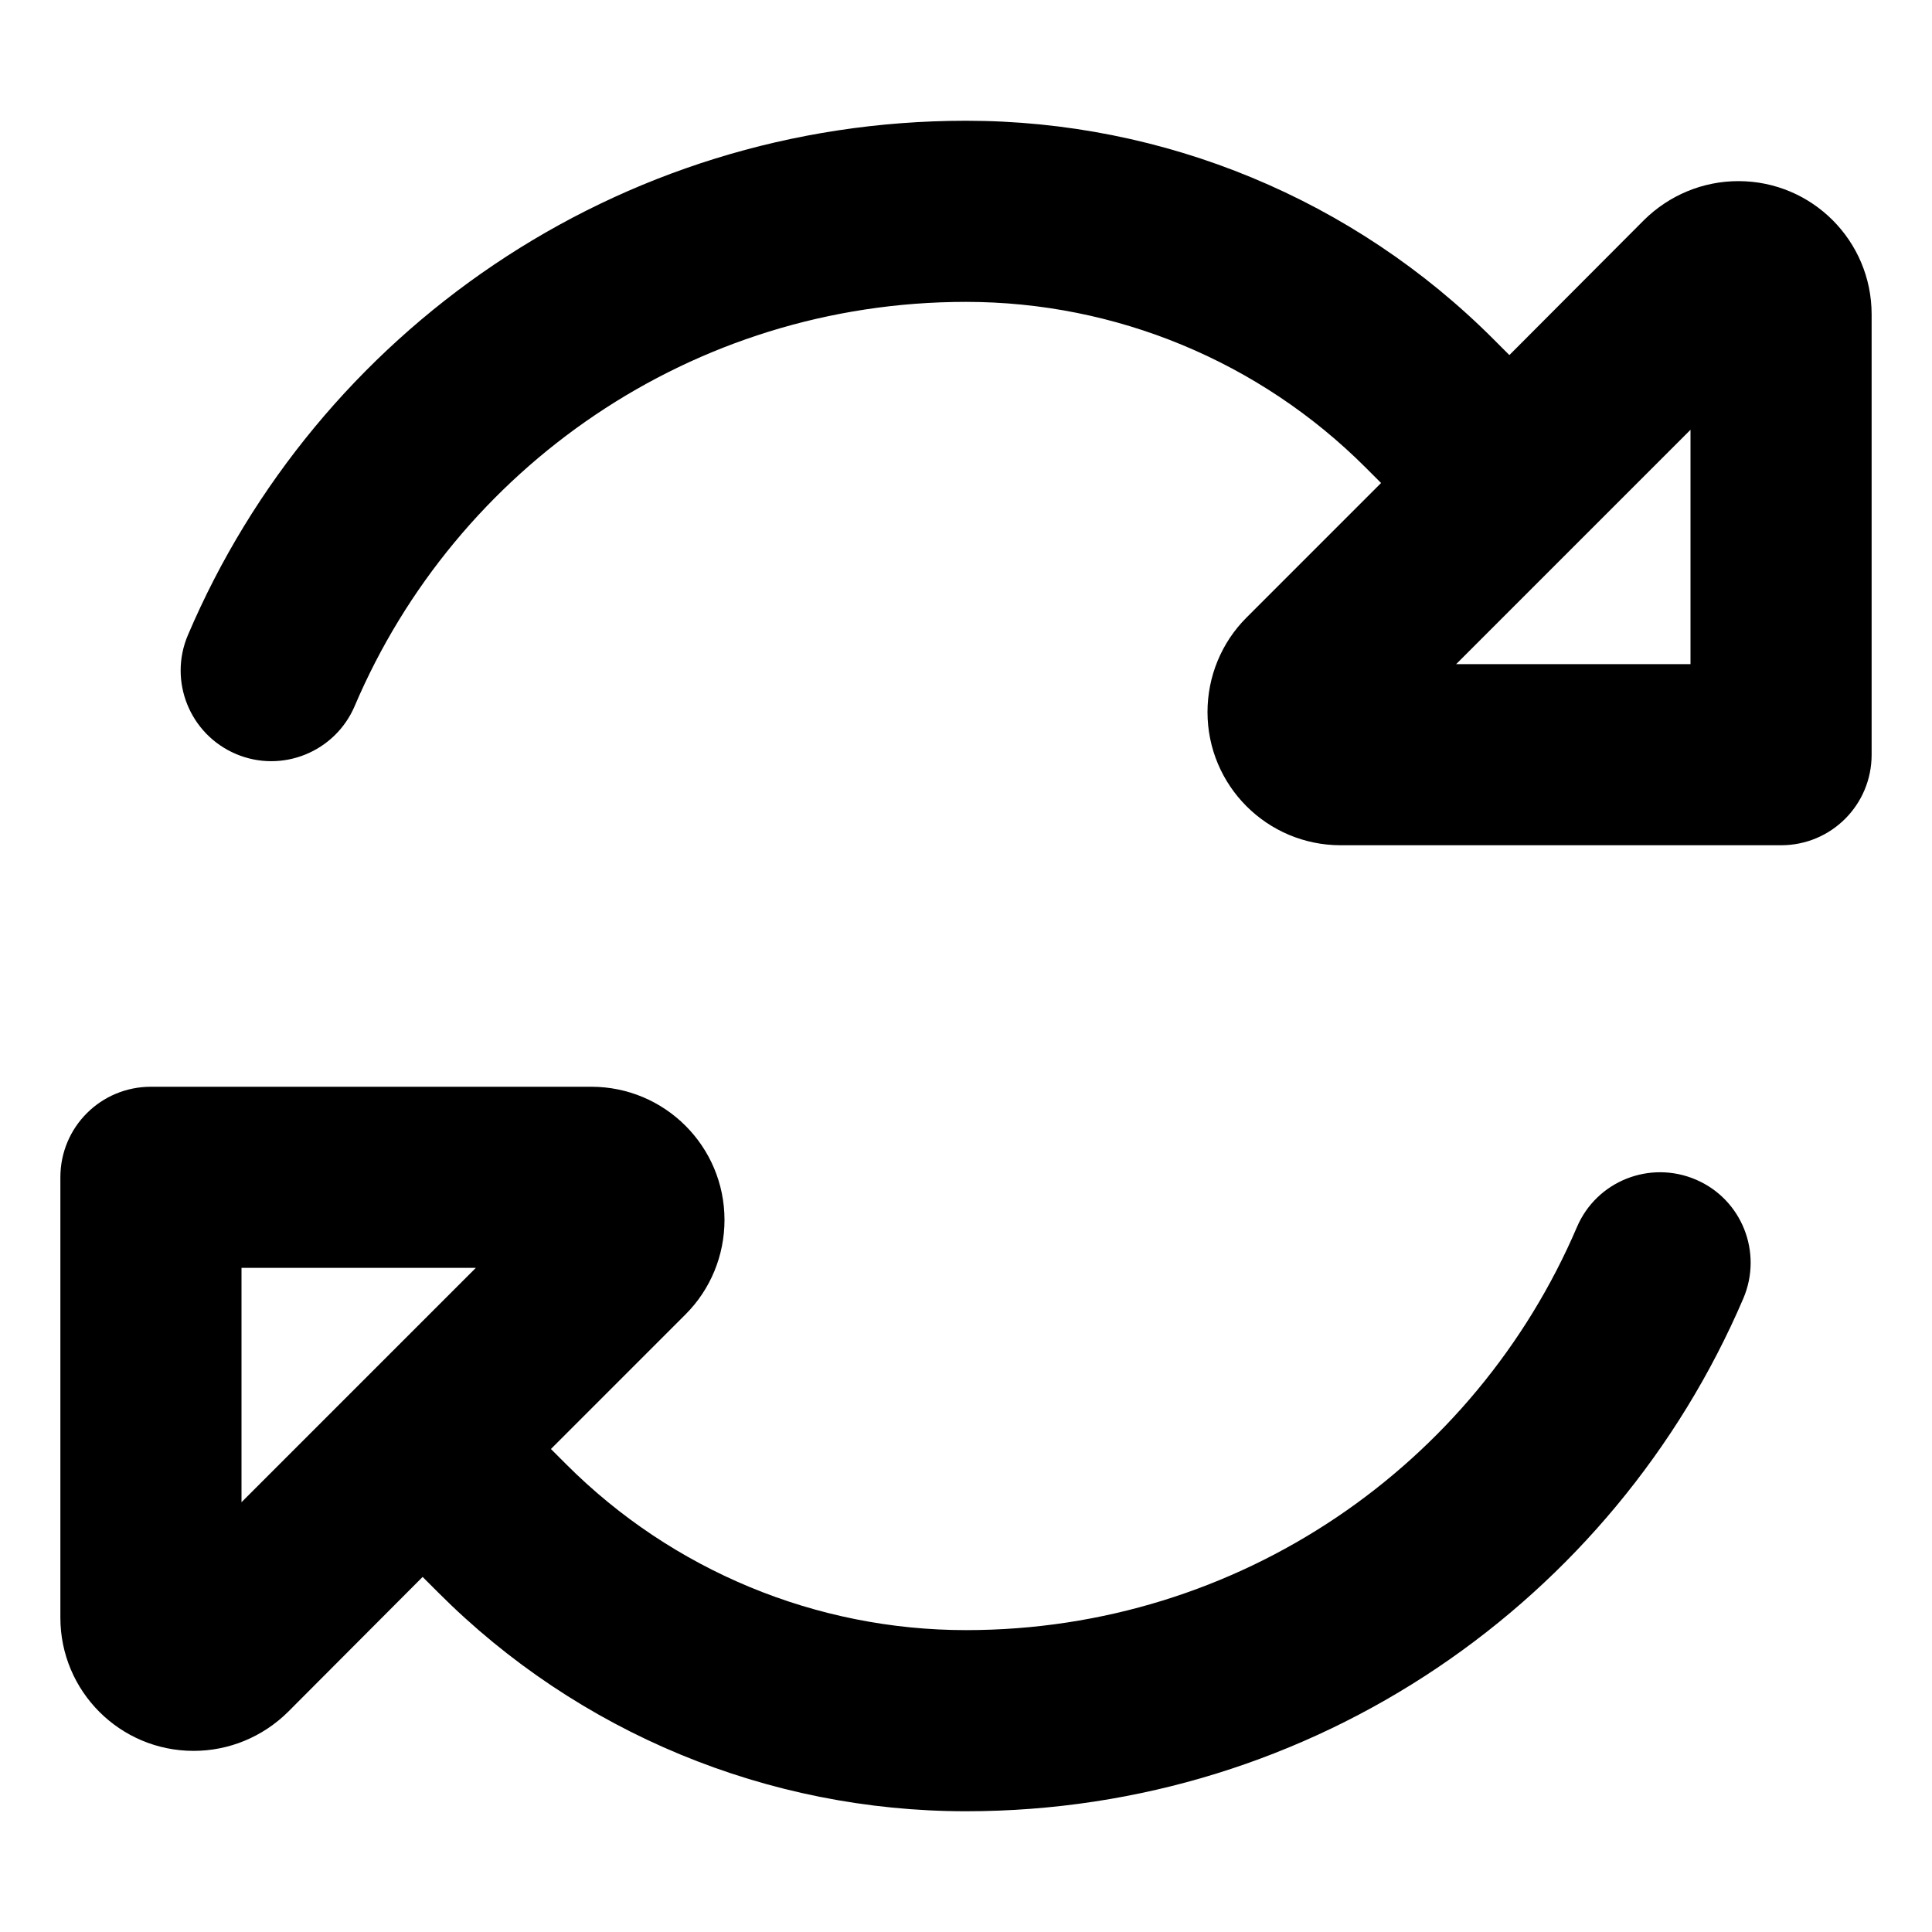 <svg viewBox="0 0 512 512" xmlns="http://www.w3.org/2000/svg"><path d="M94 187.1C120.8 124.1 183.3 80 256 80c39.7 0 77.8 15.8 105.9 43.9l4.1 4.1-35.7 35.7c-6.6 6.6-10.3 15.6-10.3 25c0 19.5 15.8 35.3 35.3 35.3L472 224c13.3 0 24-10.7 24-24l0-116.7C496 63.8 480.2 48 460.7 48c-9.4 0-18.3 3.7-25 10.3L400 94.1l-4.1-4.1C358.8 52.8 308.5 32 256 32C163.4 32 83.9 88.2 49.8 168.3c-5.2 12.2 .5 26.3 12.7 31.5s26.3-.5 31.5-12.7zm368 157c5.2-12.2-.4-26.3-12.6-31.5s-26.3 .4-31.5 12.6C391 388.1 328.6 432 256 432c-39.7 0-77.8-15.8-105.9-43.9l-4.1-4.1 35.7-35.7c6.6-6.6 10.3-15.6 10.3-25c0-19.5-15.8-35.3-35.3-35.3L40 288c-13.3 0-24 10.7-24 24l0 116.7C16 448.2 31.8 464 51.3 464c9.4 0 18.3-3.7 25-10.3L112 417.9l4.1 4.1C153.2 459.2 203.5 480 256 480c92.5 0 171.8-56 206-135.9zM448 176l-62.1 0L448 113.9l0 62.1zM64 336l62.1 0L64 398.1 64 336z"/></svg>